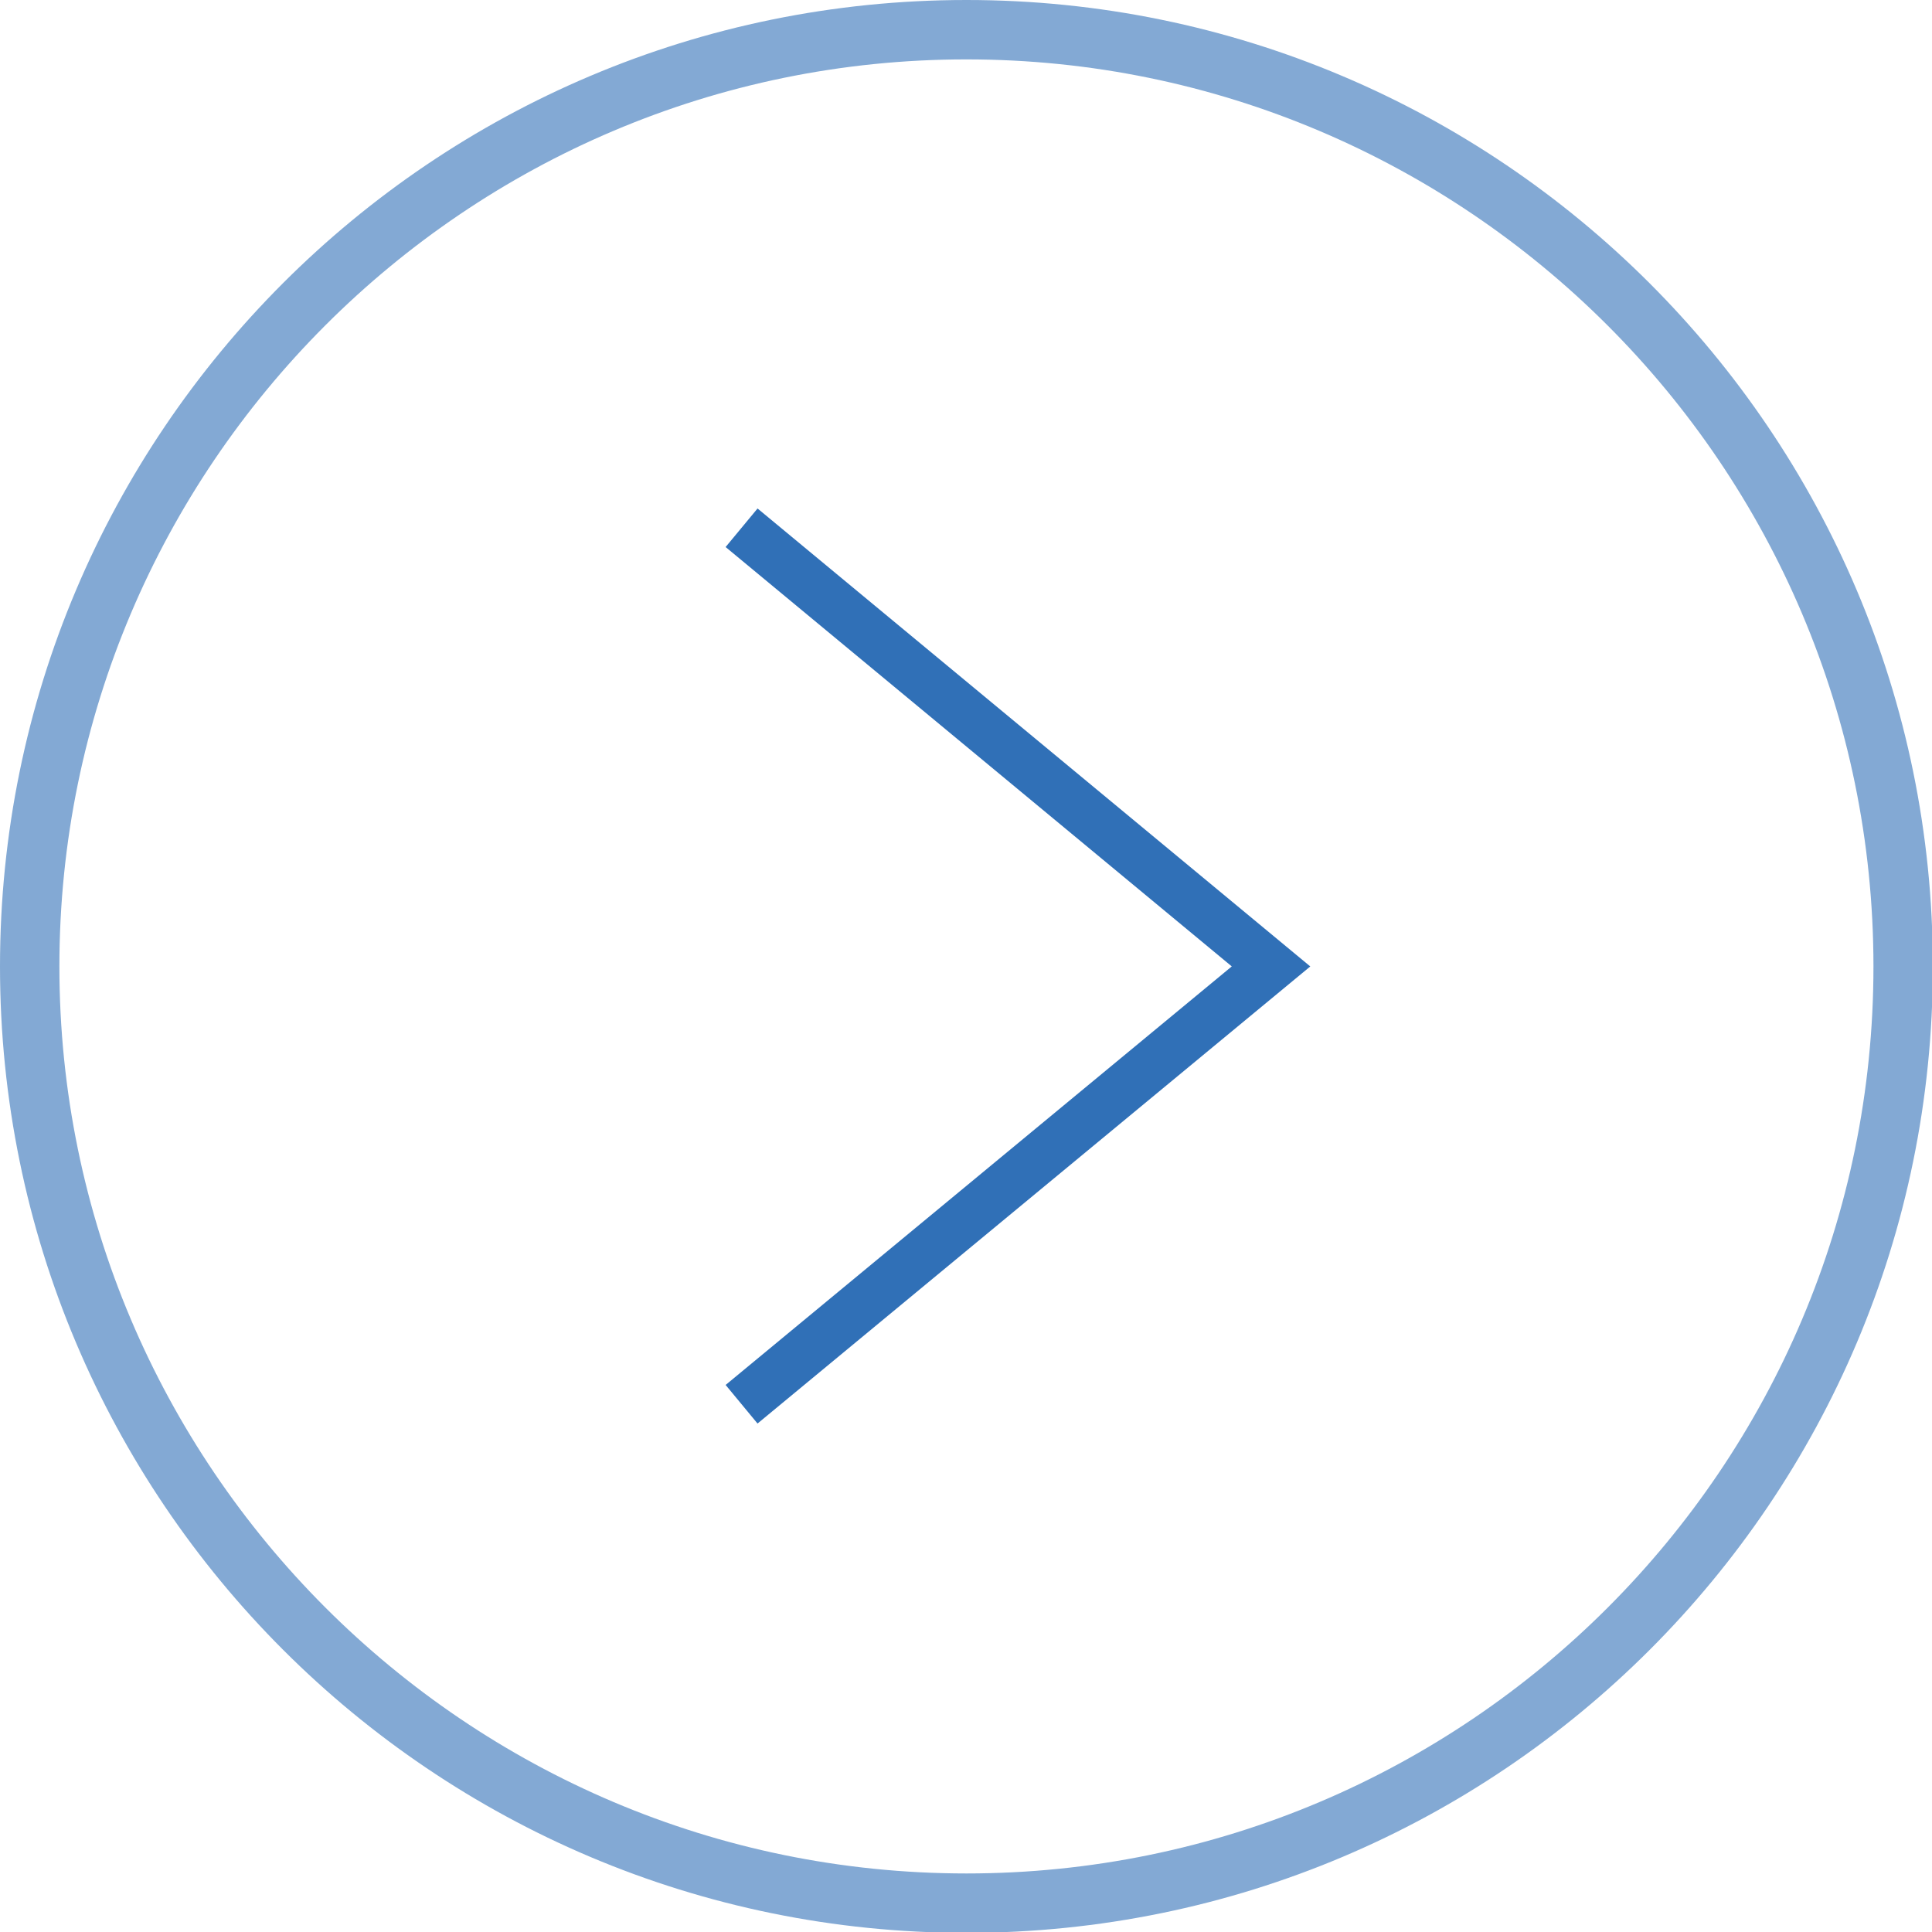 <?xml version="1.0" encoding="UTF-8"?>
<svg id="_レイヤー_2" data-name="レイヤー 2" xmlns="http://www.w3.org/2000/svg" width="22.77" height="22.77" viewBox="0 0 22.77 22.77">
  <defs>
    <style>
      .cls-1 {
        fill: #3070b7;
      }

      .cls-2 {
        fill: none;
        stroke: #3070b7;
        stroke-miterlimit: 10;
        stroke-width: .59px;
      }

      .cls-3 {
        opacity: .6;
      }
    </style>
  </defs>
  <g id="_レイヤー_2-2" data-name="レイヤー 2">
    <g>
      <g class="cls-3">
        <path class="cls-1" d="M11.39.7c5.89,0,10.69,4.79,10.69,10.69s-4.79,10.69-10.69,10.69S.7,17.28.7,11.39,5.49.7,11.39.7M11.39,0C5.1,0,0,5.1,0,11.39s5.1,11.39,11.39,11.39,11.39-5.1,11.39-11.39S17.67,0,11.39,0h0Z"/>
      </g>
      <polyline class="cls-2" points="8.74 6.22 14.98 11.39 8.74 16.55"/>
    </g>
  </g>
</svg>
